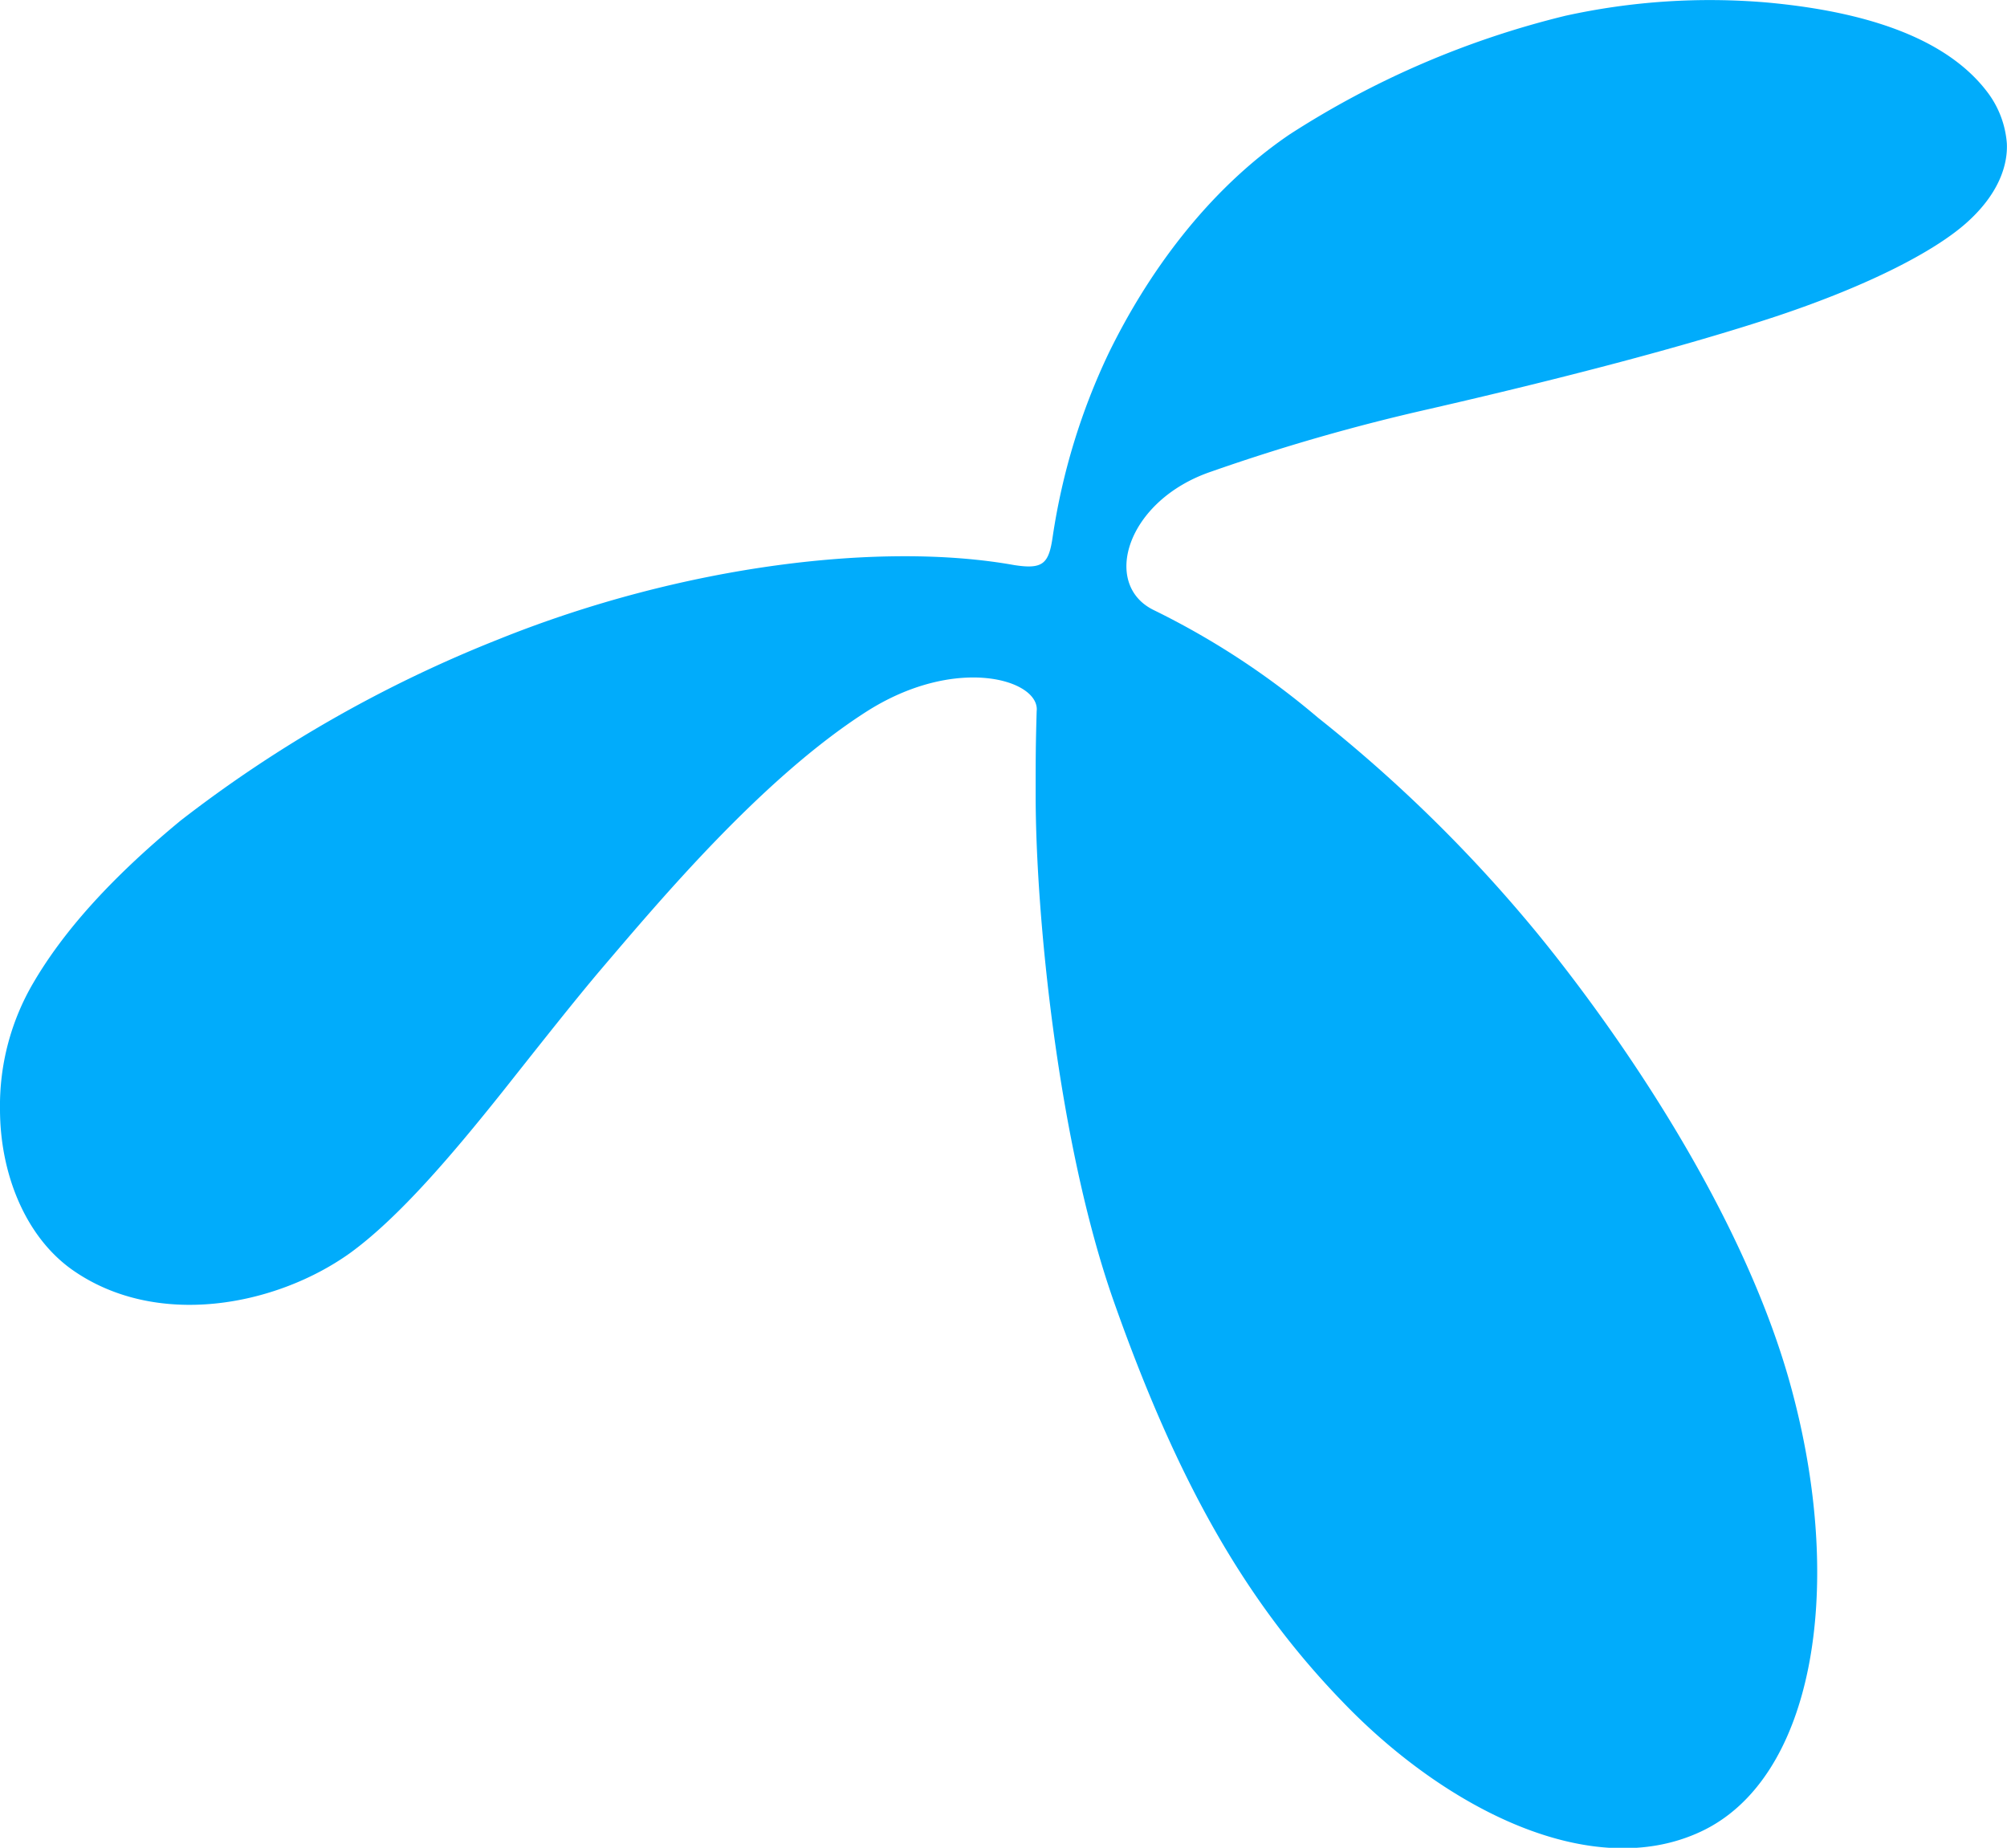 <svg xmlns="http://www.w3.org/2000/svg" viewBox="0 0 139.82 128.73"><defs><style>.cls-1{fill:#01acfb;}</style></defs><title>Asset 3</title>
  <g id="Layer_2" data-name="Layer 2">
    <g id="Layer_1-2" data-name="Layer 1">
      <path class="cls-1" d="M70.67,39.37c2,.31,2.4-.1,2.67-2a45.17,45.17,0,0,1,3.89-12.75C79.85,19.24,84,13.33,89.85,9.36a62.78,62.78,0,0,1,19.2-8.26,46.83,46.83,0,0,1,14-.93c8.42.76,13.08,3.16,15.42,6.27A6.75,6.75,0,0,1,139.81,10c.07,1.55-.6,3.56-2.83,5.54s-6.77,4.33-13.06,6.44c-6.52,2.17-15.44,4.47-24.33,6.51a137.22,137.22,0,0,0-15.22,4.37c-5.88,2-7.65,7.85-4,9.64A54.92,54.92,0,0,1,91.82,50,101.32,101.32,0,0,1,107.08,65c5.53,6.76,14.59,19.66,17.84,32.18,3.61,13.75,1.36,26.78-6.42,30.42-7.63,3.58-17.79-1.58-24.93-9-6.78-7-11.52-15.29-16-28-3.86-11-5.42-26.87-5.42-35.19,0-2.77,0-3.36.07-5.86.26-2.18-5.62-4-11.94.08-7.19,4.63-14.23,13-18.39,17.88-1.81,2.13-4.27,5.25-6.86,8.52-3.43,4.3-7.21,8.78-10.66,11.28C19.2,91,10.87,92.6,5,88.44c-3.25-2.32-5-6.7-5-11.16a16.91,16.91,0,0,1,2.3-8.77c2-3.43,5.17-7.12,10.28-11.34A90.51,90.51,0,0,1,34.73,44.54c12.88-5.19,26.75-6.82,35.94-5.17Z"/>
    </g>
  </g>
</svg>
